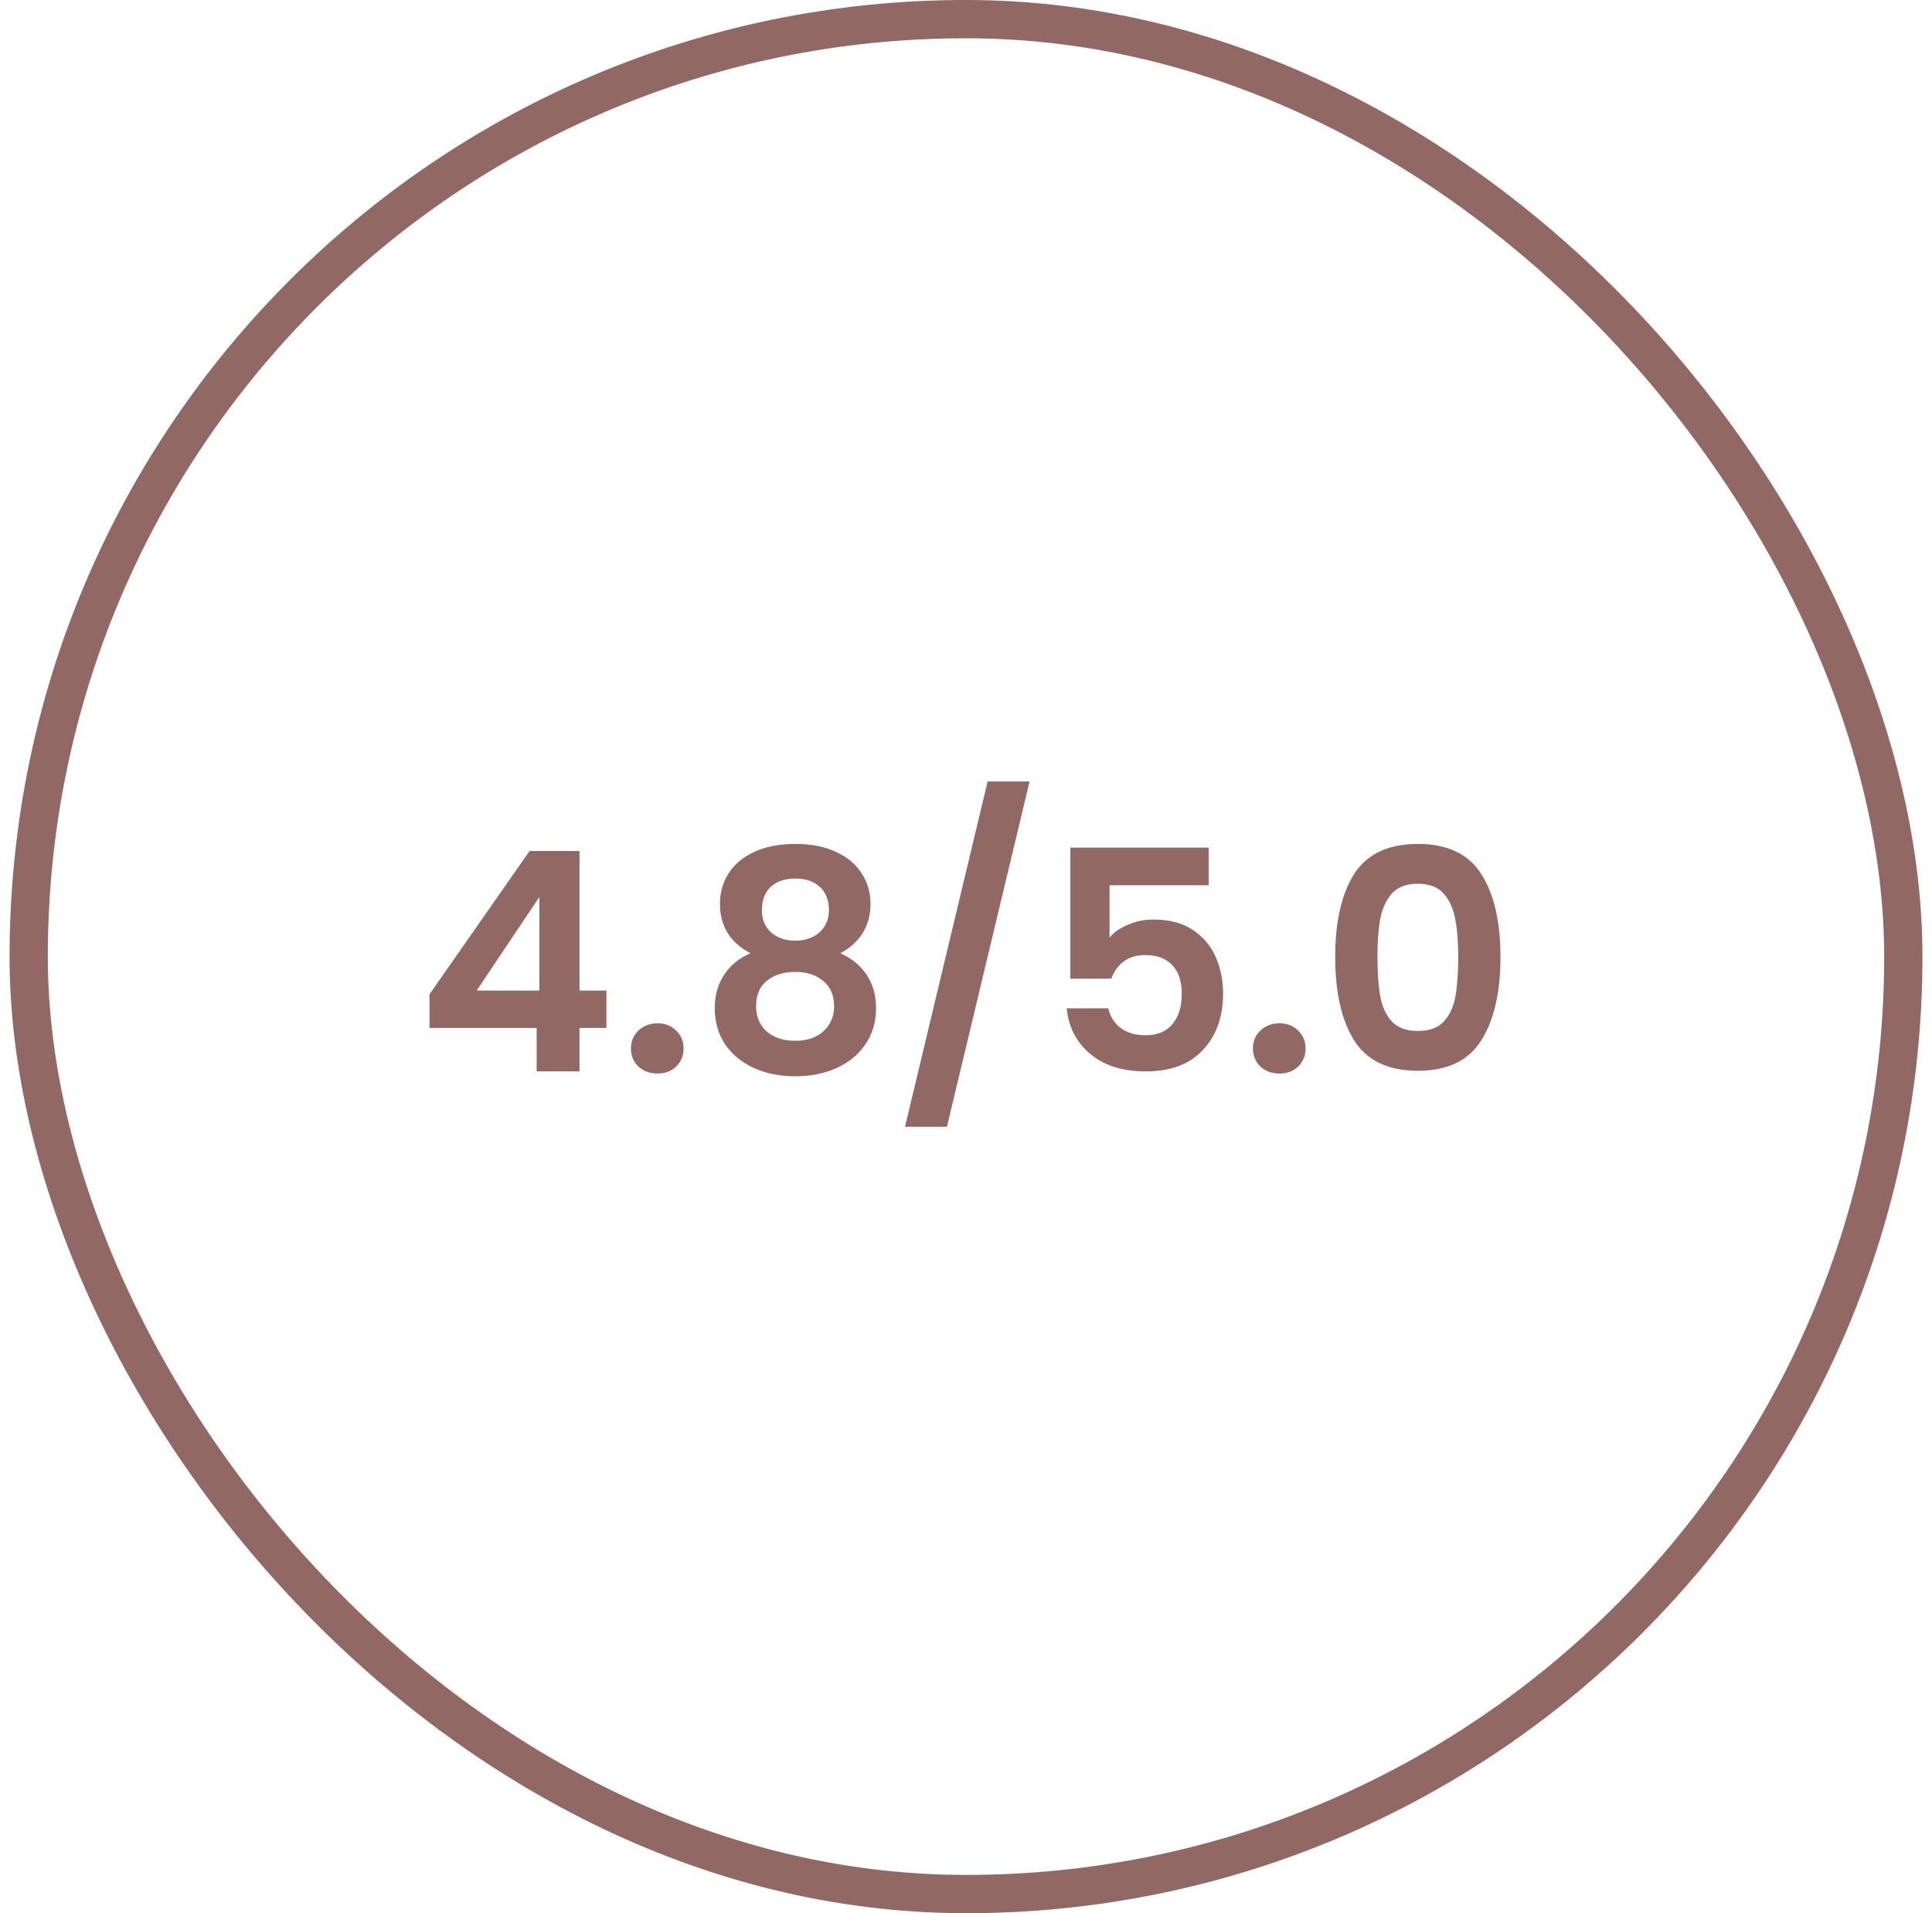<svg xmlns="http://www.w3.org/2000/svg" fill="none" viewBox="0 0 101 100" height="100" width="101">
<rect stroke-width="2" stroke="#916864" rx="49" height="98" width="98" y="1" x="1.5"></rect>
<path fill="#916864" d="M22.455 53.728V51.968L27.687 44.48H30.295V51.776H31.703V53.728H30.295V56H28.055V53.728H22.455ZM28.199 46.88L24.919 51.776H28.199V46.88ZM34.377 56.112C33.972 56.112 33.636 55.989 33.369 55.744C33.113 55.488 32.985 55.173 32.985 54.8C32.985 54.427 33.113 54.117 33.369 53.872C33.636 53.616 33.972 53.488 34.377 53.488C34.772 53.488 35.097 53.616 35.353 53.872C35.609 54.117 35.737 54.427 35.737 54.8C35.737 55.173 35.609 55.488 35.353 55.744C35.097 55.989 34.772 56.112 34.377 56.112ZM39.237 49.824C38.171 49.269 37.638 48.411 37.638 47.248C37.638 46.672 37.782 46.149 38.069 45.68C38.368 45.2 38.811 44.821 39.398 44.544C39.995 44.256 40.72 44.112 41.574 44.112C42.427 44.112 43.147 44.256 43.733 44.544C44.331 44.821 44.773 45.2 45.062 45.68C45.36 46.149 45.51 46.672 45.51 47.248C45.51 47.835 45.365 48.352 45.078 48.8C44.789 49.237 44.406 49.579 43.925 49.824C44.512 50.08 44.971 50.453 45.301 50.944C45.632 51.435 45.797 52.016 45.797 52.688C45.797 53.413 45.611 54.048 45.237 54.592C44.875 55.125 44.373 55.536 43.733 55.824C43.093 56.112 42.373 56.256 41.574 56.256C40.773 56.256 40.053 56.112 39.413 55.824C38.784 55.536 38.283 55.125 37.91 54.592C37.547 54.048 37.365 53.413 37.365 52.688C37.365 52.016 37.531 51.435 37.861 50.944C38.192 50.443 38.651 50.069 39.237 49.824ZM43.334 47.568C43.334 47.045 43.173 46.64 42.853 46.352C42.544 46.064 42.117 45.92 41.574 45.92C41.04 45.92 40.614 46.064 40.294 46.352C39.984 46.64 39.83 47.051 39.83 47.584C39.83 48.064 39.989 48.448 40.309 48.736C40.64 49.024 41.062 49.168 41.574 49.168C42.086 49.168 42.507 49.024 42.837 48.736C43.168 48.437 43.334 48.048 43.334 47.568ZM41.574 50.8C40.965 50.8 40.469 50.955 40.086 51.264C39.712 51.573 39.526 52.016 39.526 52.592C39.526 53.125 39.707 53.563 40.069 53.904C40.443 54.235 40.944 54.4 41.574 54.4C42.203 54.4 42.699 54.229 43.062 53.888C43.424 53.547 43.605 53.115 43.605 52.592C43.605 52.027 43.419 51.589 43.045 51.28C42.672 50.96 42.181 50.8 41.574 50.8ZM53.823 40.848L49.503 58.896H47.311L51.631 40.848H53.823ZM63.188 46.272H58.004V49.008C58.228 48.731 58.548 48.507 58.964 48.336C59.38 48.155 59.823 48.064 60.292 48.064C61.145 48.064 61.844 48.251 62.388 48.624C62.932 48.997 63.327 49.477 63.572 50.064C63.817 50.64 63.94 51.259 63.94 51.92C63.94 53.147 63.588 54.133 62.884 54.88C62.191 55.627 61.199 56 59.908 56C58.692 56 57.721 55.696 56.996 55.088C56.271 54.48 55.86 53.685 55.764 52.704H57.94C58.036 53.131 58.249 53.472 58.58 53.728C58.921 53.984 59.353 54.112 59.876 54.112C60.505 54.112 60.98 53.915 61.3 53.52C61.62 53.125 61.78 52.603 61.78 51.952C61.78 51.291 61.615 50.789 61.284 50.448C60.964 50.096 60.489 49.92 59.86 49.92C59.412 49.92 59.039 50.032 58.74 50.256C58.441 50.48 58.228 50.779 58.1 51.152H55.956V44.304H63.188V46.272ZM66.893 56.112C66.487 56.112 66.151 55.989 65.885 55.744C65.629 55.488 65.501 55.173 65.501 54.8C65.501 54.427 65.629 54.117 65.885 53.872C66.151 53.616 66.487 53.488 66.893 53.488C67.287 53.488 67.613 53.616 67.869 53.872C68.125 54.117 68.253 54.427 68.253 54.8C68.253 55.173 68.125 55.488 67.869 55.744C67.613 55.989 67.287 56.112 66.893 56.112ZM69.801 50.016C69.801 48.171 70.132 46.725 70.793 45.68C71.465 44.635 72.575 44.112 74.121 44.112C75.668 44.112 76.772 44.635 77.433 45.68C78.105 46.725 78.441 48.171 78.441 50.016C78.441 51.872 78.105 53.328 77.433 54.384C76.772 55.44 75.668 55.968 74.121 55.968C72.575 55.968 71.465 55.44 70.793 54.384C70.132 53.328 69.801 51.872 69.801 50.016ZM76.233 50.016C76.233 49.227 76.18 48.565 76.073 48.032C75.977 47.488 75.775 47.045 75.465 46.704C75.166 46.363 74.719 46.192 74.121 46.192C73.524 46.192 73.07 46.363 72.761 46.704C72.463 47.045 72.26 47.488 72.153 48.032C72.057 48.565 72.009 49.227 72.009 50.016C72.009 50.827 72.057 51.509 72.153 52.064C72.249 52.608 72.452 53.051 72.761 53.392C73.07 53.723 73.524 53.888 74.121 53.888C74.719 53.888 75.172 53.723 75.481 53.392C75.79 53.051 75.993 52.608 76.089 52.064C76.185 51.509 76.233 50.827 76.233 50.016Z"></path>
</svg>
